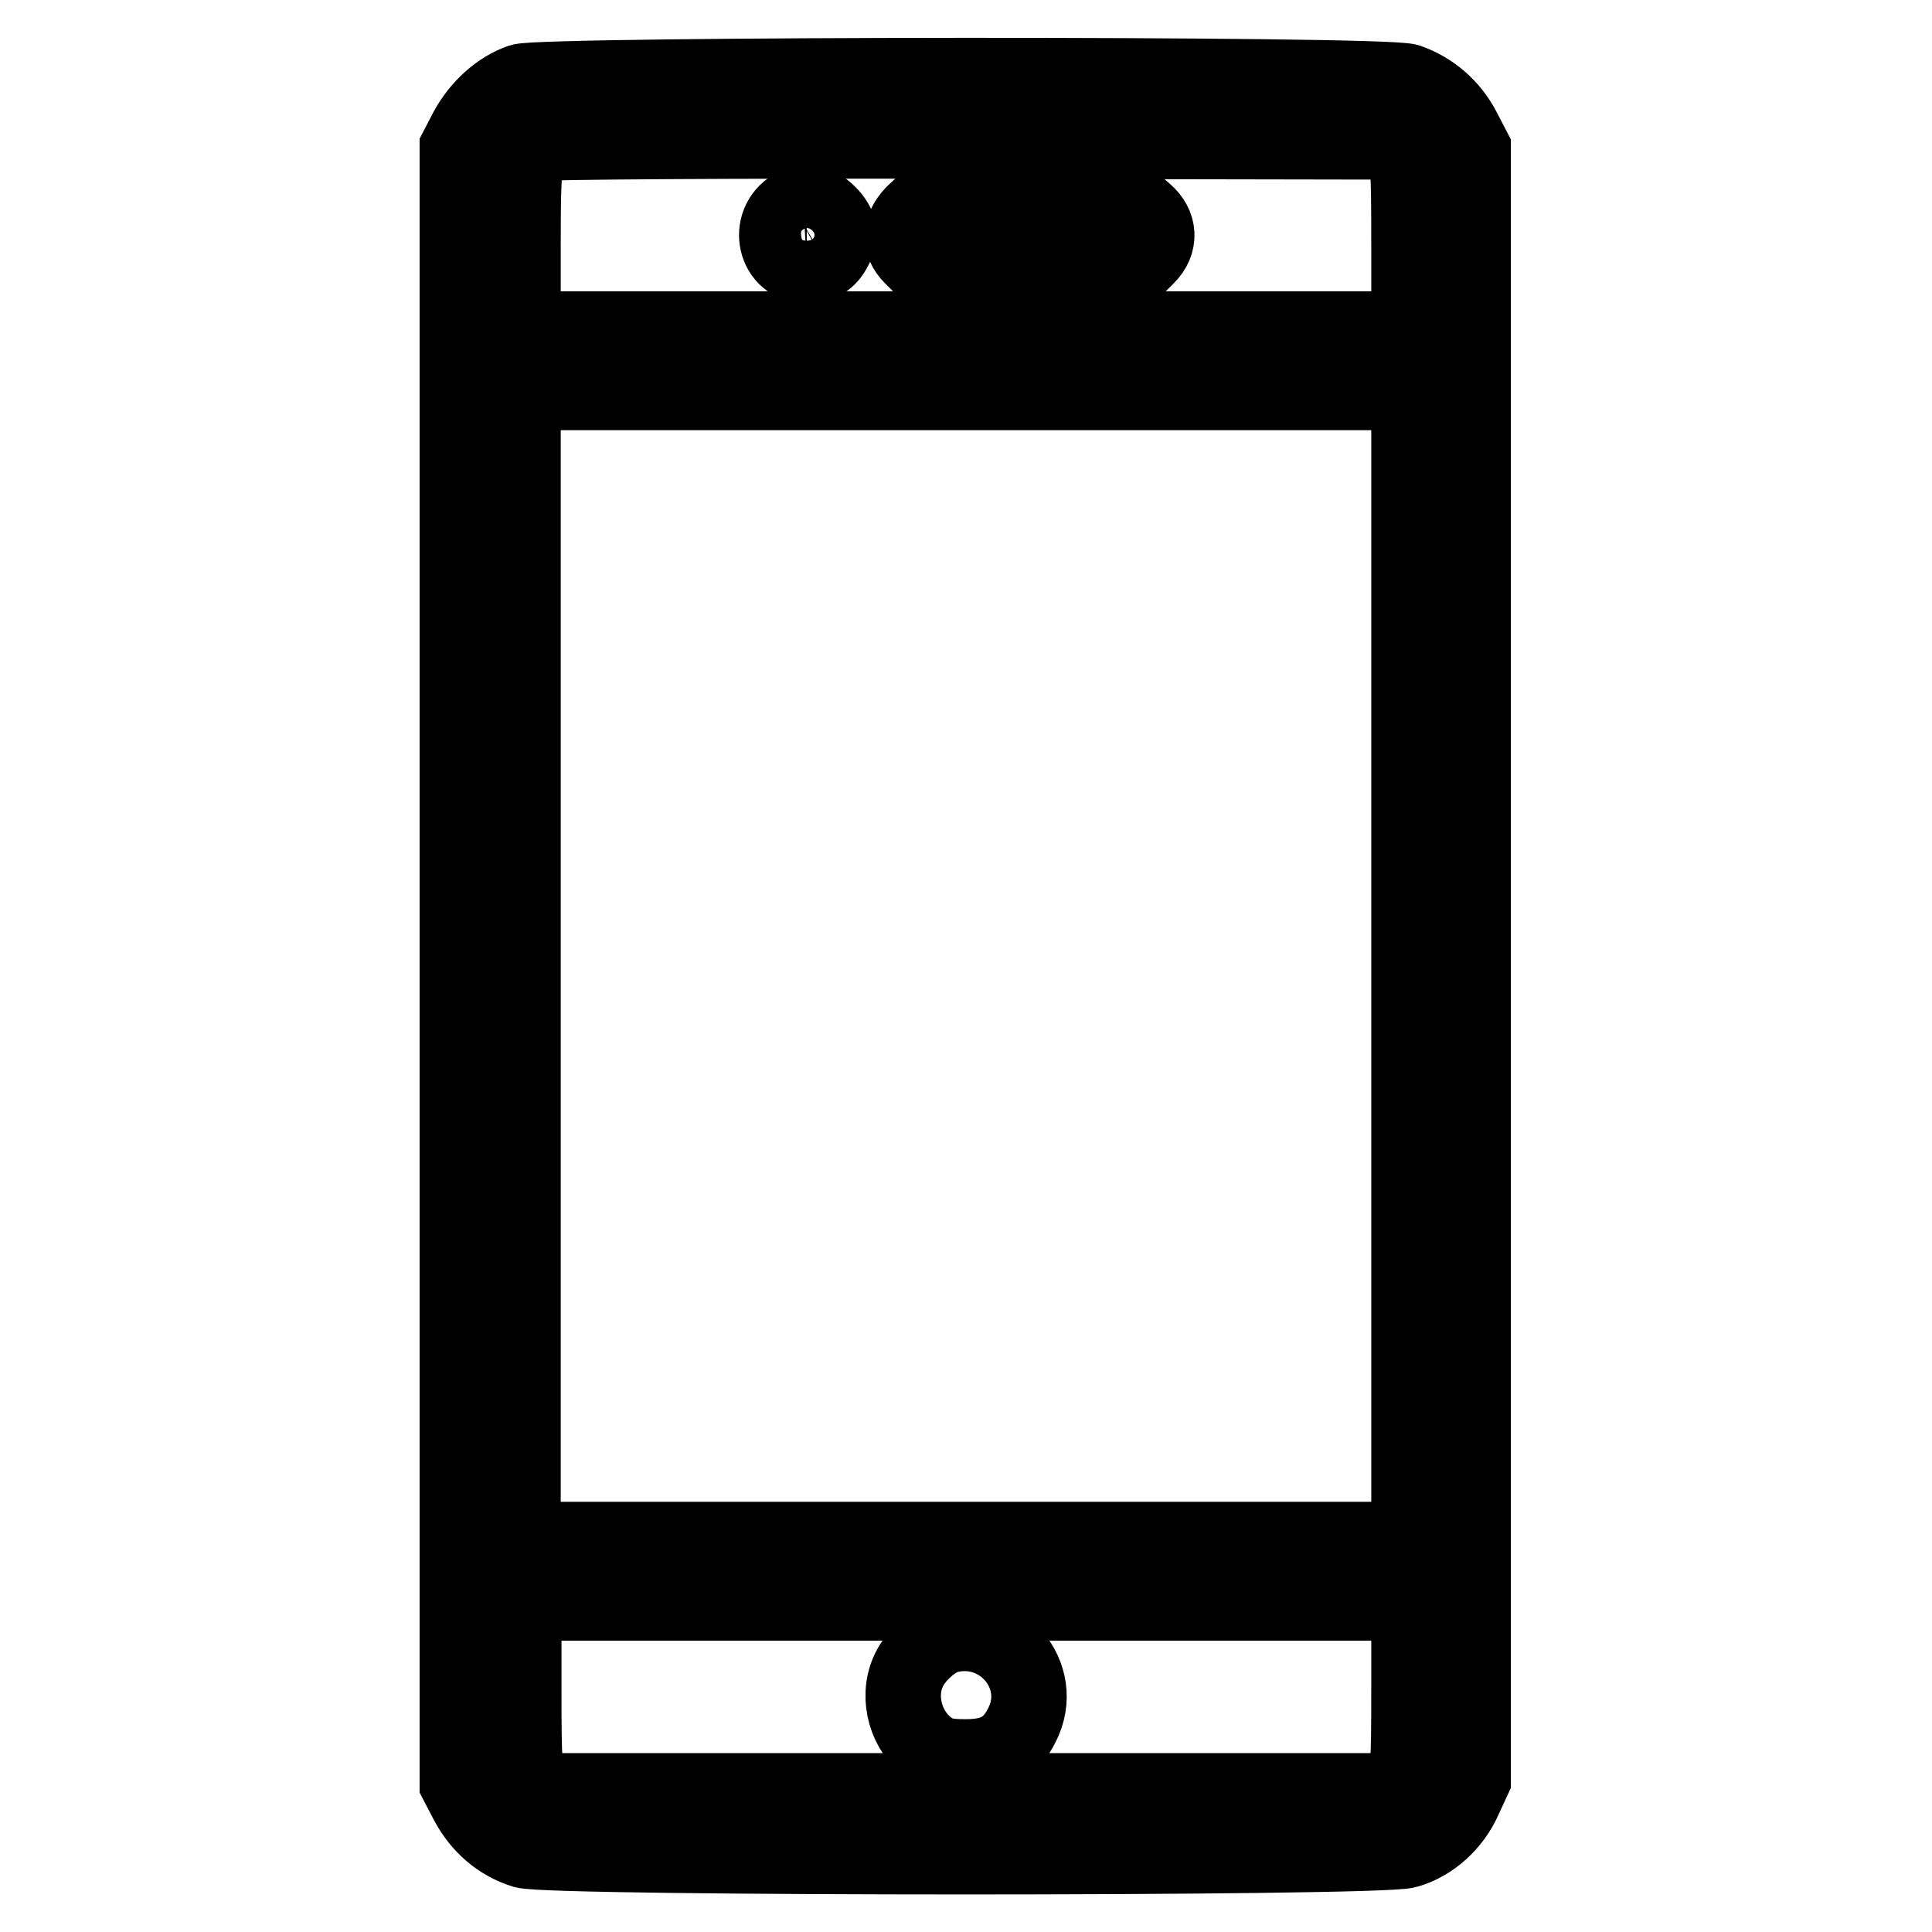 <?xml version="1.0" encoding="utf-8"?>
<!-- Svg Vector Icons : http://www.onlinewebfonts.com/icon -->
<!DOCTYPE svg PUBLIC "-//W3C//DTD SVG 1.1//EN" "http://www.w3.org/Graphics/SVG/1.1/DTD/svg11.dtd">
<svg version="1.1" xmlns="http://www.w3.org/2000/svg" xmlns:xlink="http://www.w3.org/1999/xlink" x="0px" y="0px" viewBox="0 0 256 256" enable-background="new 0 0 256 256" xml:space="preserve">
<g><g><g><path stroke-width="10" fill-opacity="0" stroke="#000000"  d="M69,10.8c-2.9,1-5.5,3.4-7.1,6.3l-1.3,2.5V128v108.3l1.3,2.5c1.7,3.2,4.3,5.4,7.5,6.4c3.7,1.1,113.4,1.1,117,0c3.3-0.9,6.2-3.6,7.6-6.8l1.2-2.6V127.7V19.7l-1.3-2.5c-1.6-3.1-4.2-5.3-7.3-6.4C183.6,9.7,72.1,9.8,69,10.8z M185.8,19.9c0.8,1,0.9,2.1,0.9,12.4v11.3H128H69.3V32.5c0-11.6,0.2-12.7,2.1-13.5c0.6-0.2,25.5-0.4,57.2-0.3l56.2,0.1L185.8,19.9z M186.7,128v76H128H69.3v-76V52H128h58.7V128z M186.7,223.7c0,10.4-0.1,11.4-0.9,12.4l-0.9,1.2H128H71.2l-0.9-1.2c-0.8-1-0.9-2.1-0.9-12.4v-11.3H128h58.7V223.7z"/><path stroke-width="10" fill-opacity="0" stroke="#000000"  d="M105.1,27.4c-3.7,2.2-2.4,7.8,1.8,7.8c1.8-0.1,2.9-0.7,3.7-2.3c0.9-1.7,0.7-3.1-0.8-4.6C108.3,26.8,106.7,26.5,105.1,27.4z"/><path stroke-width="10" fill-opacity="0" stroke="#000000"  d="M121,28.3c-1.8,1.9-1.9,4-0.2,5.7l1.2,1.2h14.4h14.4l1.2-1.2c1.8-1.8,1.7-4.2-0.3-5.9l-1.5-1.3h-13.8h-13.8L121,28.3z"/><path stroke-width="10" fill-opacity="0" stroke="#000000"  d="M125.3,216.8c-1.8,0.6-4.2,2.8-5,4.8c-1.5,3.5-0.2,7.9,2.9,10.1c1.3,0.9,2.3,1.1,4.8,1.1c3.8,0,5.9-1.2,7.4-4.2C138.8,222,132.5,214.7,125.3,216.8z"/></g></g></g>
</svg>